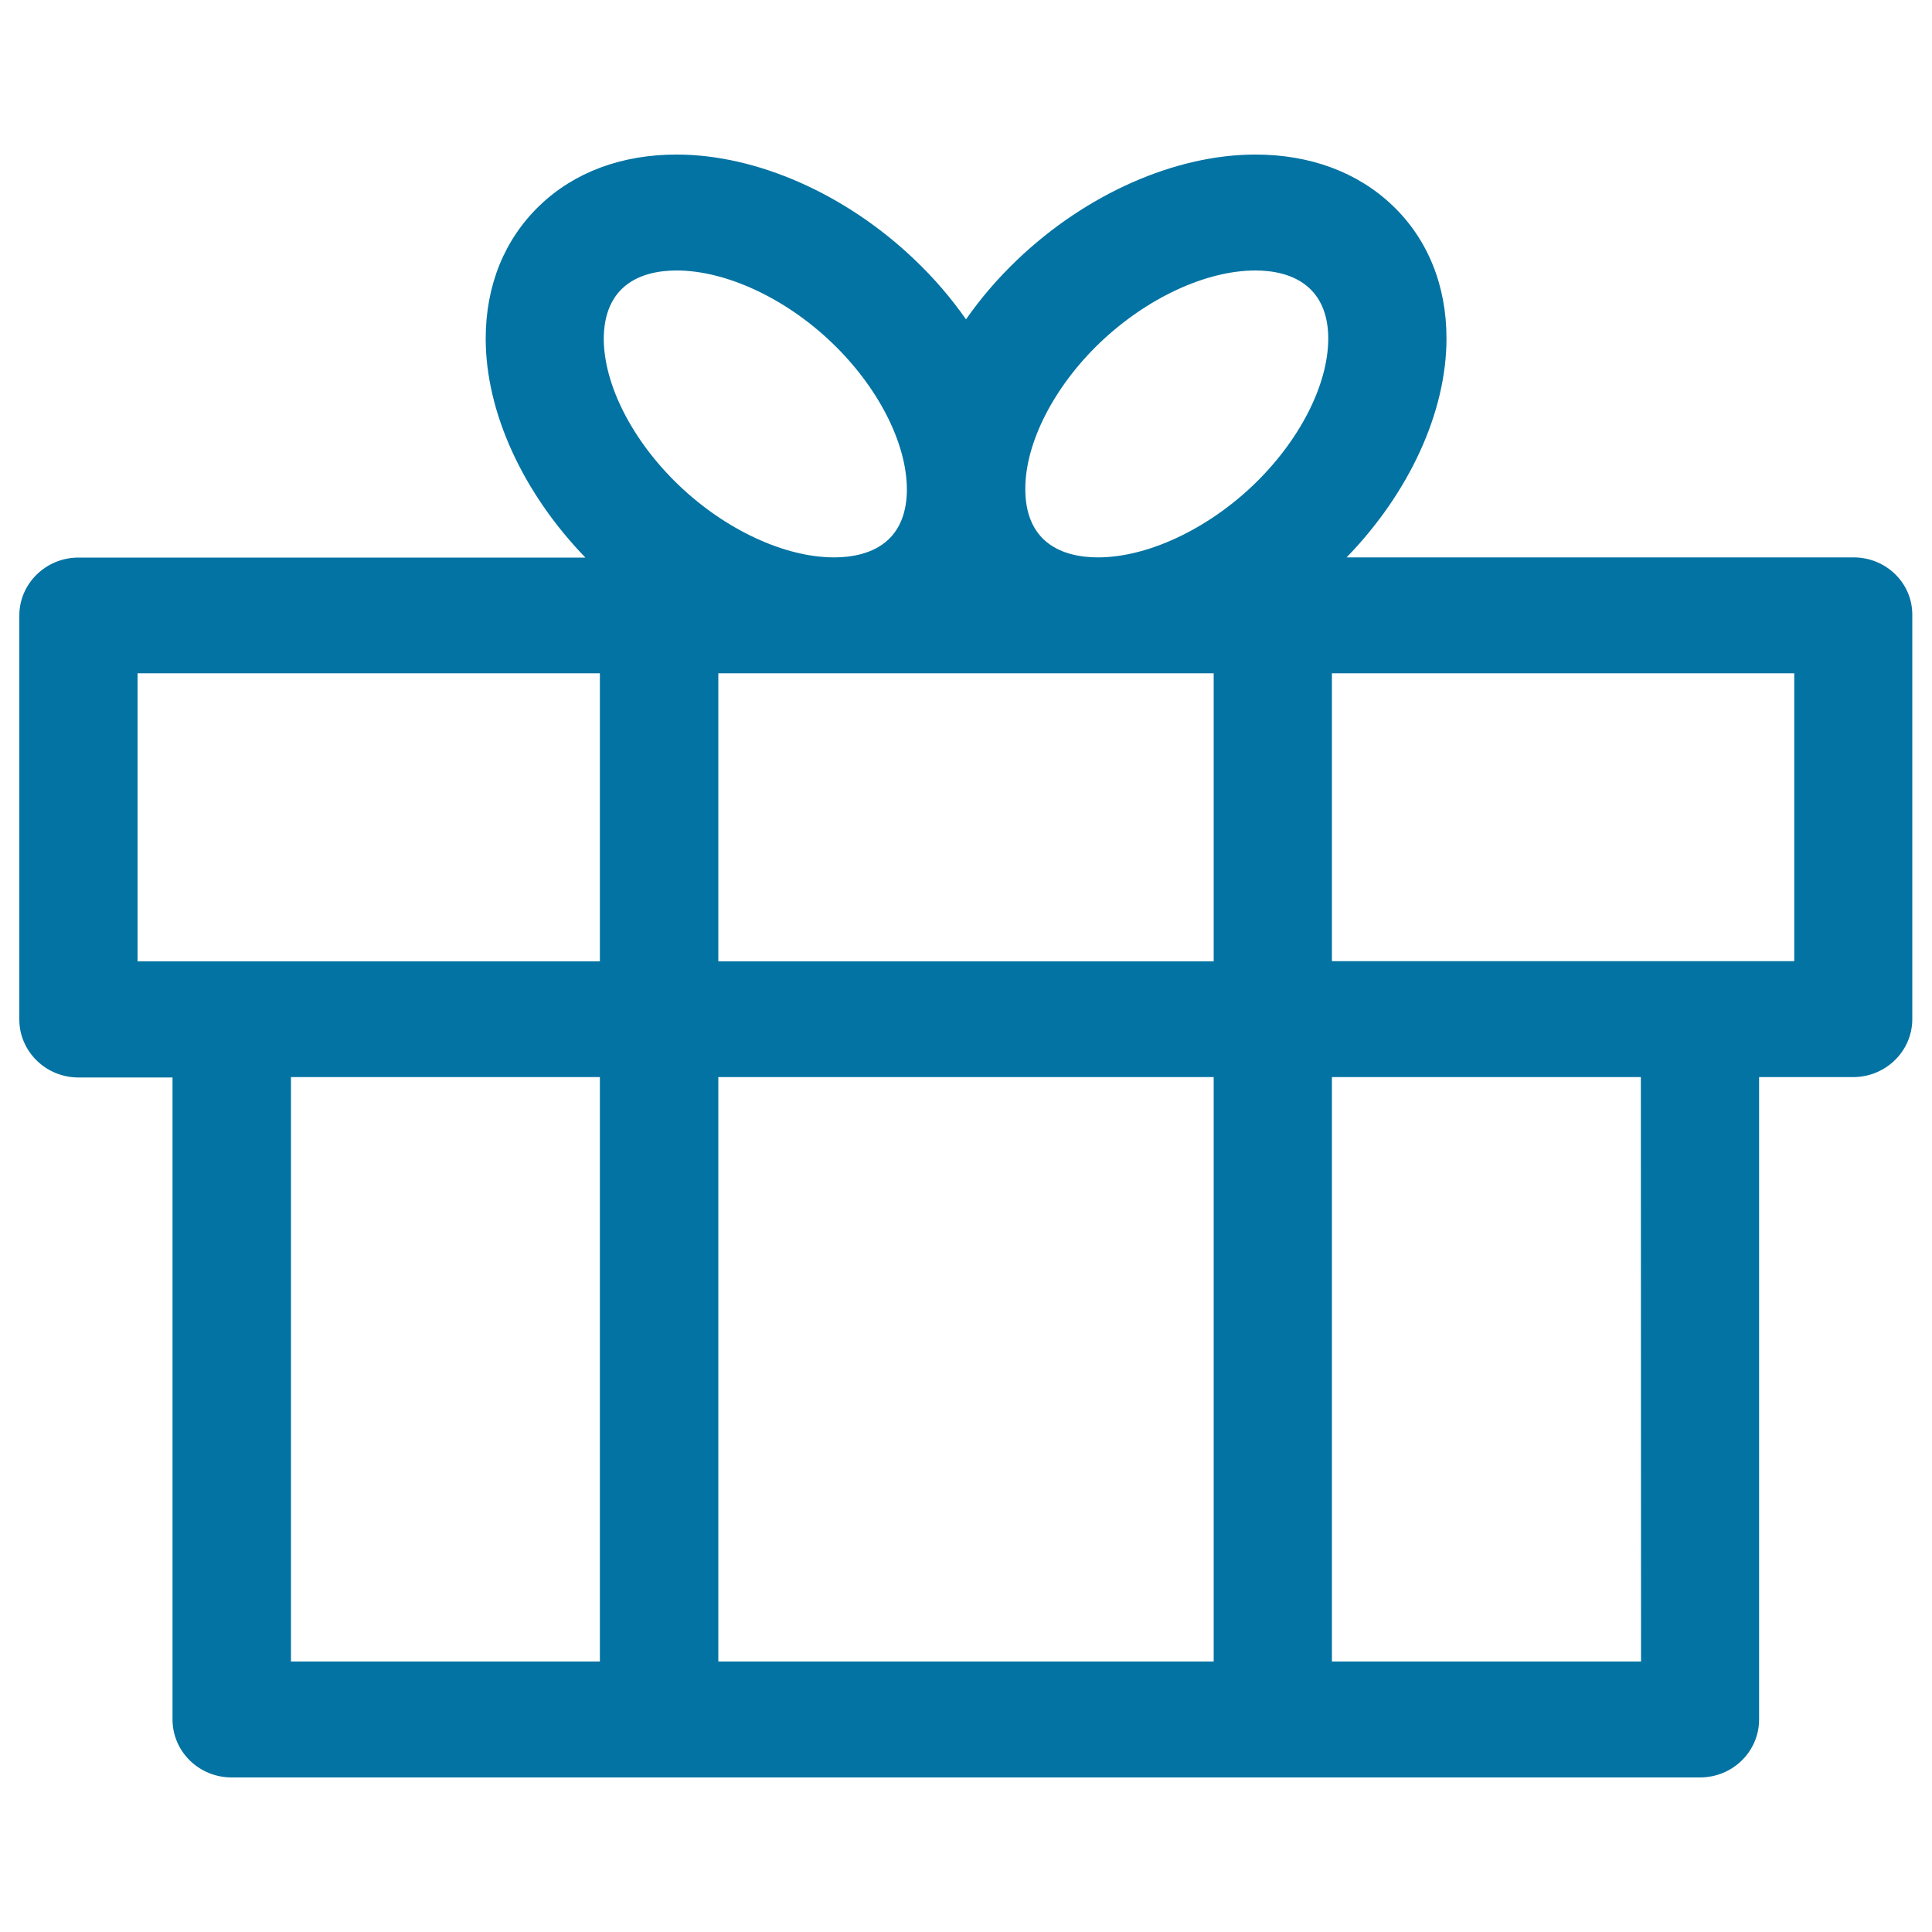 <svg xmlns="http://www.w3.org/2000/svg" viewBox="0 0 1000 1000" style="fill:#0273a2">
<title>Bonus SVG icon</title>
<path d="M959.4,288.5H697c32.5-33.5,51.7-75.3,51.7-113.3c0-27.5-9.7-51.4-27.9-68.8C702.7,89.1,678.1,80,649.8,80c-41.5,0-87.6,20.4-123.2,54.4c-10.1,9.6-19,20-26.6,30.9c-7.6-10.9-16.5-21.3-26.6-30.9c-35.6-34-81.7-54.4-123.2-54.4c-28.4,0-52.9,9.1-70.9,26.4c-18.2,17.5-27.9,41.3-27.9,68.9c0,38,19.2,79.8,51.6,113.3H40.6c-16.9,0-30.6,13.5-30.6,30v209.1c0,16.5,13.7,30,30.6,30h48.7V890c0,16.6,13.7,30,30.6,30h760c16.9,0,30.6-13.4,30.6-30V557.5h48.7c16.9,0,30.6-13.5,30.6-30V318.5C990,301.9,976.3,288.5,959.4,288.5z M371.8,497.5V348.5h256.4v149.1H371.8z M628.2,557.5V860H371.8V557.5H628.2z M569.3,177.4c24.2-23.1,54.9-37.4,80.5-37.4c8.4,0,20,1.6,28.2,9.4c6.2,6,9.5,14.6,9.5,25.8c0,24-14.9,53-38.8,75.9c-24.2,23.1-55,37.4-80.4,37.4c-8.4,0-20-1.6-28.1-9.3c-6.3-6-9.5-14.8-9.5-26C530.6,229.3,545.5,200.2,569.3,177.4z M322.1,149.3c8.1-7.7,19.7-9.3,28.1-9.3c25.5,0,56.3,14.3,80.4,37.4c23.9,22.9,38.7,51.9,38.8,75.8c0,11.2-3.2,20-9.5,26c-8.1,7.7-19.8,9.3-28.2,9.3c-25.5,0-56.3-14.3-80.4-37.4c-23.9-22.9-38.8-51.9-38.8-75.9C312.6,164,315.8,155.3,322.1,149.3z M71.2,348.5h239.3v149.1H71.2V348.5z M150.6,557.5h159.9V860H150.6V557.5z M849.4,860H689.4V557.5h159.9L849.4,860L849.4,860z M928.8,497.5H689.4V348.5h239.3V497.5z"/>
</svg>